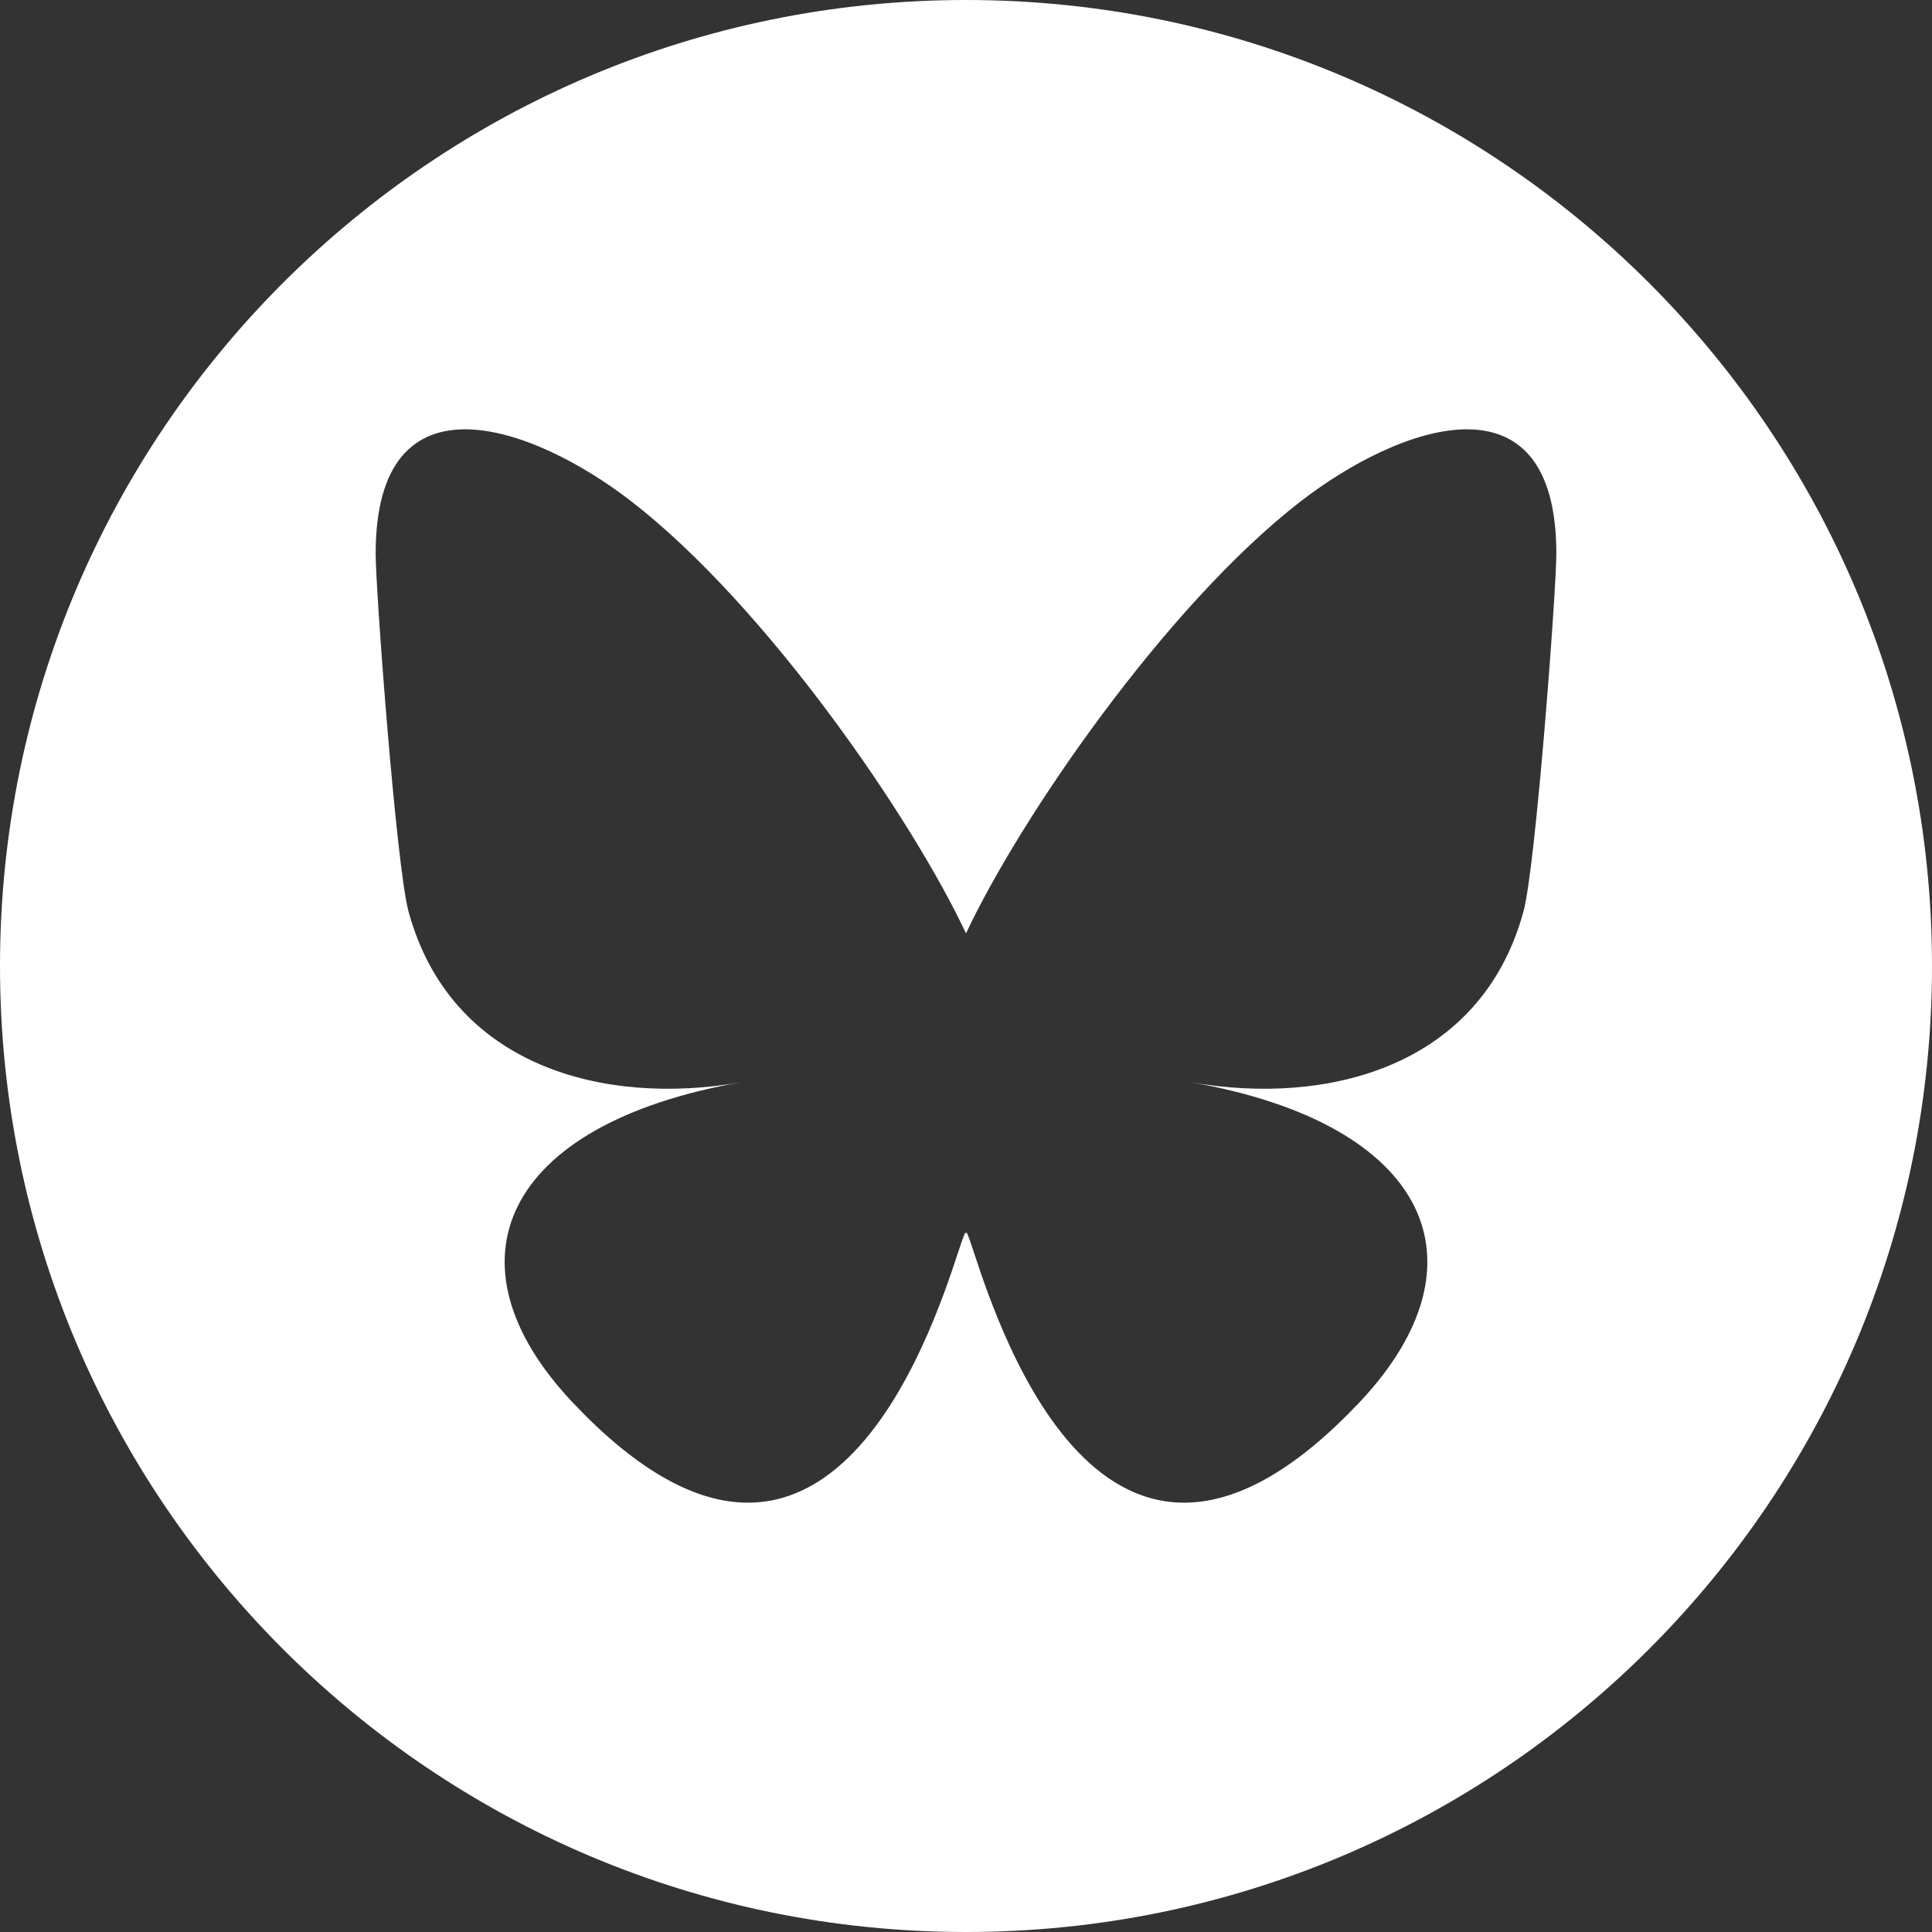 <svg width="36" height="36" viewBox="0 0 36 36" fill="none" xmlns="http://www.w3.org/2000/svg">
<rect x="0" y="0" width="36" height="36" fill="#333333" stroke="none"/>
<path d="M18 0C27.941 0 36 8.059 36 18C36 27.941 27.941 36 18 36C8.059 36 0 27.941 0 18C0 8.059 8.059 0 18 0ZM29 10.317C29 6.844 26.052 7.935 24.231 9.346C21.709 11.301 18.996 15.265 18 17.393C17.004 15.265 14.291 11.301 11.769 9.346C9.949 7.935 7 6.844 7 10.317C7 11.011 7.385 16.145 7.611 16.979C8.397 19.876 11.258 20.614 13.804 20.167C9.354 20.949 8.223 23.539 10.667 26.129C15.309 31.047 17.34 24.895 17.859 23.318C17.956 23.027 18 22.892 18 23.012C18 22.892 18.044 23.027 18.141 23.318C18.66 24.895 20.691 31.047 25.333 26.129C27.777 23.539 26.646 20.949 22.196 20.167C24.742 20.614 27.603 19.876 28.389 16.979C28.615 16.145 29 11.011 29 10.317Z" fill="white"/>
</svg>
